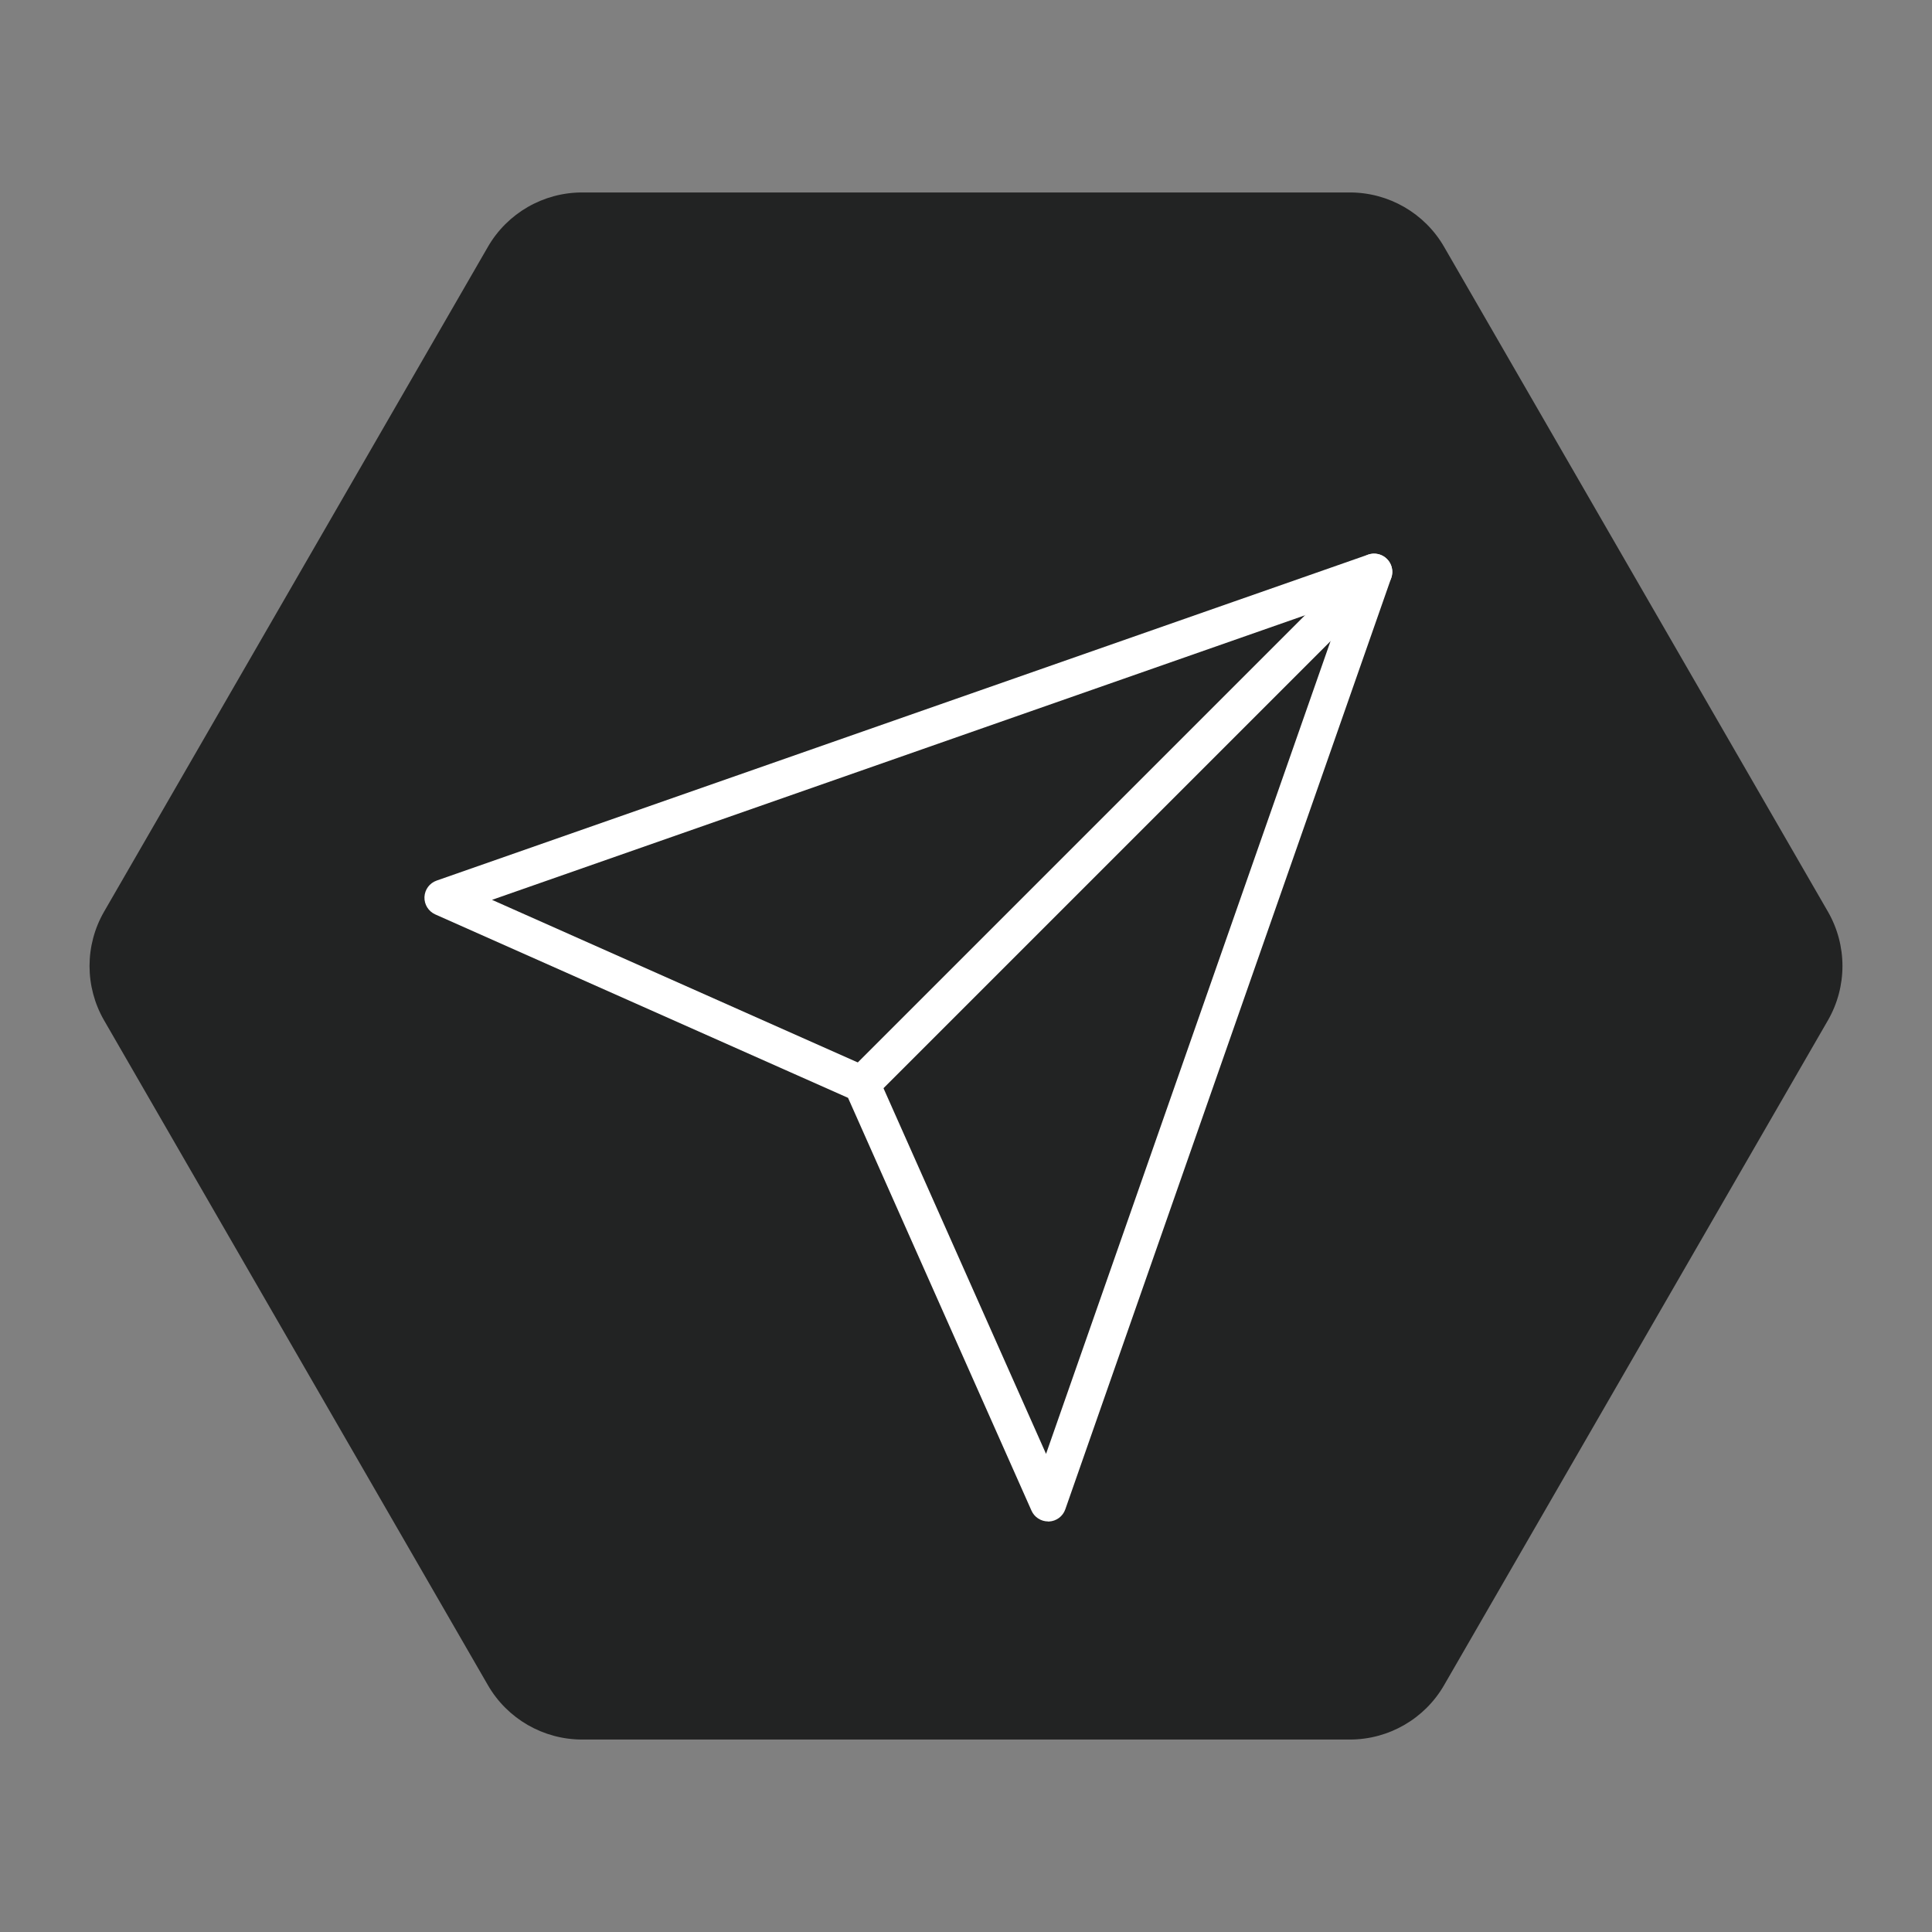 <svg viewBox="0 0 226.77 226.77" xmlns="http://www.w3.org/2000/svg" data-name="Livello 1" id="Livello_1">
  <rect x="0" y="0" width="226.77" height="226.77" fill="#808080" stroke="none"/>
  <path fill="#222323" d="M169.5,197.8l45.05-78.03c2.28-3.95,2.28-8.82,0-12.77l-45.05-78.03c-2.28-3.95-6.5-6.38-11.06-6.38h-90.11c-4.56,0-8.78,2.43-11.06,6.38L12.22,107c-2.28,3.95-2.28,8.82,0,12.77l45.05,78.03c2.28,3.95,6.5,6.38,11.06,6.38h90.11c4.56,0,8.78-2.43,11.06-6.38Z"></path>
  <g>
    <path fill="#fff" d="M101.16,129.39c-.55,0-1.09-.21-1.51-.63-.83-.83-.83-2.19,0-3.02l60.13-60.13c.83-.83,2.19-.83,3.02,0,.83.83.83,2.19,0,3.02l-60.13,60.13c-.42.42-.96.63-1.51.63Z"></path>
    <path fill="#fff" d="M123.02,178.58c-.84,0-1.61-.5-1.95-1.27l-21.53-48.45-48.45-21.53c-.8-.36-1.3-1.16-1.27-2.04.04-.88.6-1.64,1.43-1.93l109.33-38.26c.77-.27,1.63-.07,2.21.51.58.58.78,1.44.51,2.22l-38.26,109.33c-.29.83-1.05,1.39-1.93,1.43-.03,0-.06,0-.09,0ZM57.75,105.62l44.27,19.68c.48.21.87.6,1.08,1.08l19.68,44.27,35.02-100.05-100.05,35.02Z"></path>
  </g>
</svg>
